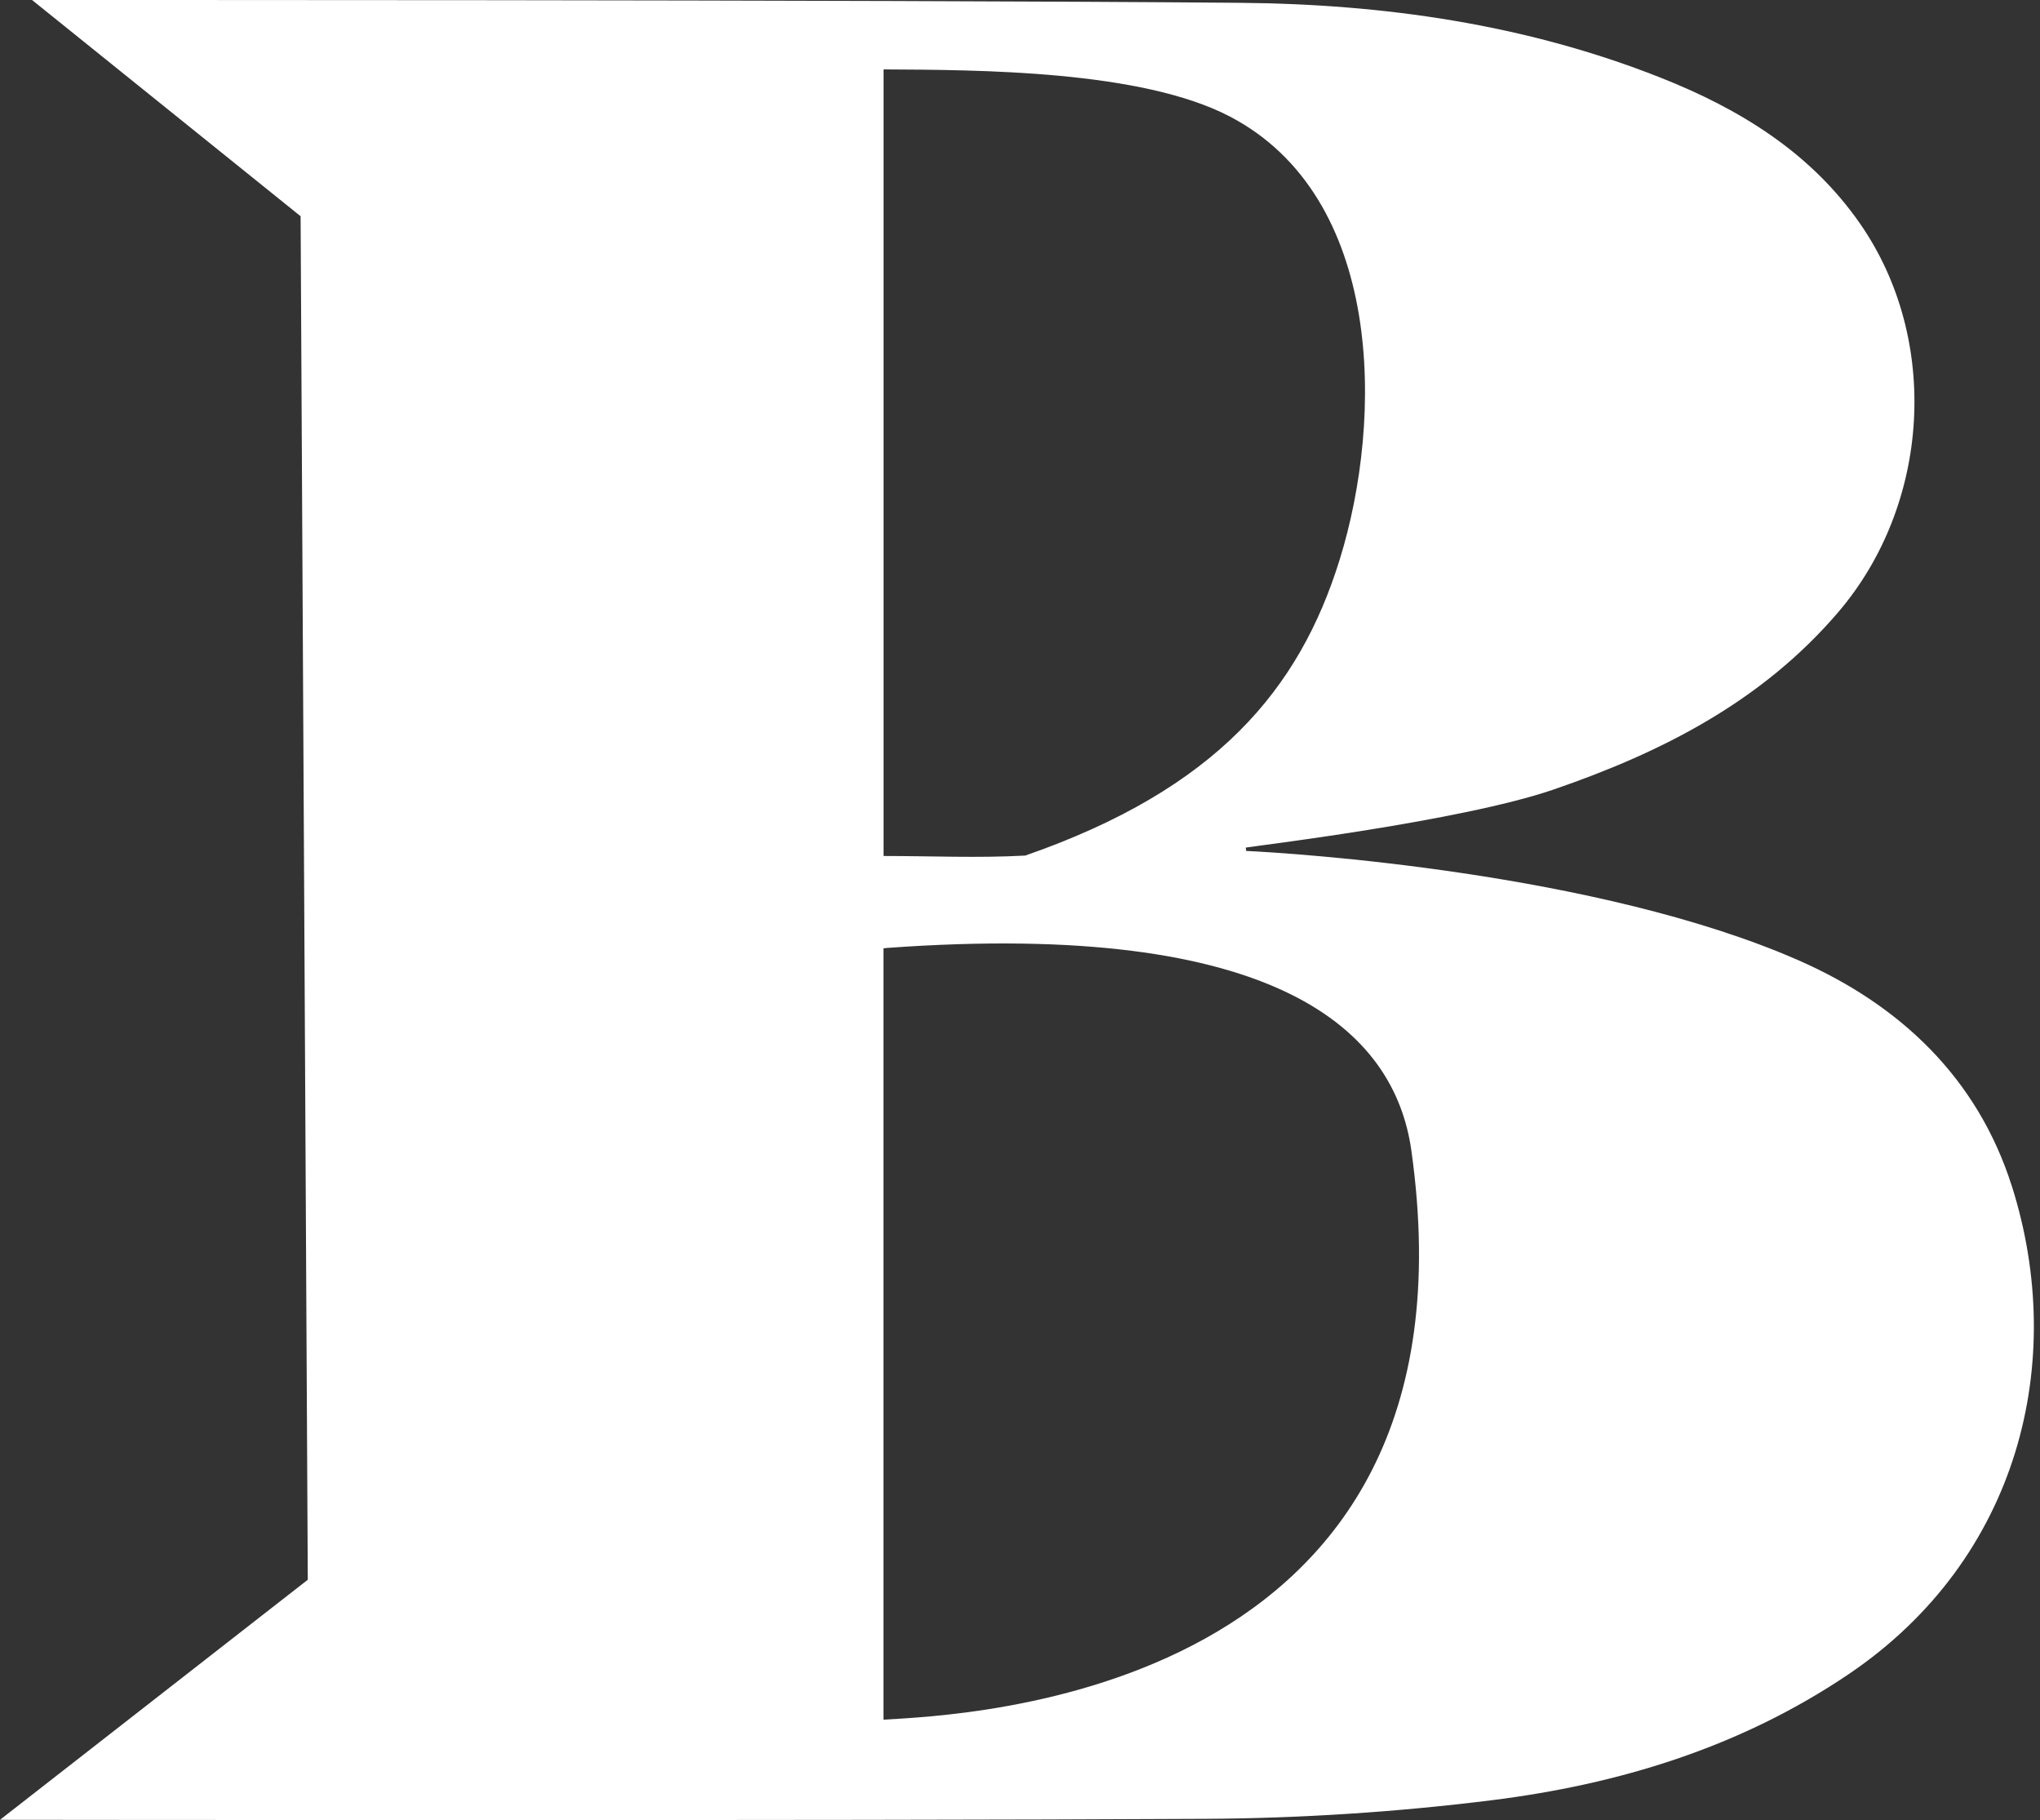 <?xml version="1.0" encoding="UTF-8"?> <svg xmlns="http://www.w3.org/2000/svg" width="176" height="157" viewBox="0 0 176 157" fill="none"><rect x="0" y="0" width="176" height="157" fill="#333333" stroke="none"/> <path d="M173.575 102.331C170.621 93.004 163.94 86.681 155.151 82.829C137.781 75.213 111.307 73.579 107.513 73.401C107.5 73.304 107.487 73.21 107.477 73.113C108.112 72.989 126.018 70.853 134.007 68.113C143.378 64.901 152.01 60.501 158.58 52.821C166.539 43.524 167.423 29.307 160.484 19.303C156.212 13.144 150.069 9.383 143.211 6.677C131.588 2.085 119.36 0.347 106.985 0.243C74.275 -0.038 2.767 0.002 2.767 0.002L25.935 18.653L26.554 136.268L0 156.975C0 156.975 72.539 157.069 104.021 156.892C112.227 156.845 120.474 156.309 128.617 155.297C139.641 153.928 150.129 150.736 159.487 144.416C174.211 134.469 178.366 117.449 173.578 102.331H173.575ZM76.226 5.987C84.506 6.03 98.44 6.064 106.078 10.036C119.353 16.945 119.4 35.998 115.573 48.296C112.104 59.449 104.971 68.059 88.454 73.8C84.436 74.024 80.397 73.837 76.226 73.837V5.987ZM76.219 148.341V81.801C76.219 81.801 76.436 81.774 76.537 81.767C110.26 79.326 120.314 88.911 121.766 99.253C128.4 146.442 82.89 147.923 76.216 148.338L76.219 148.341Z" fill="white"></path> </svg> 